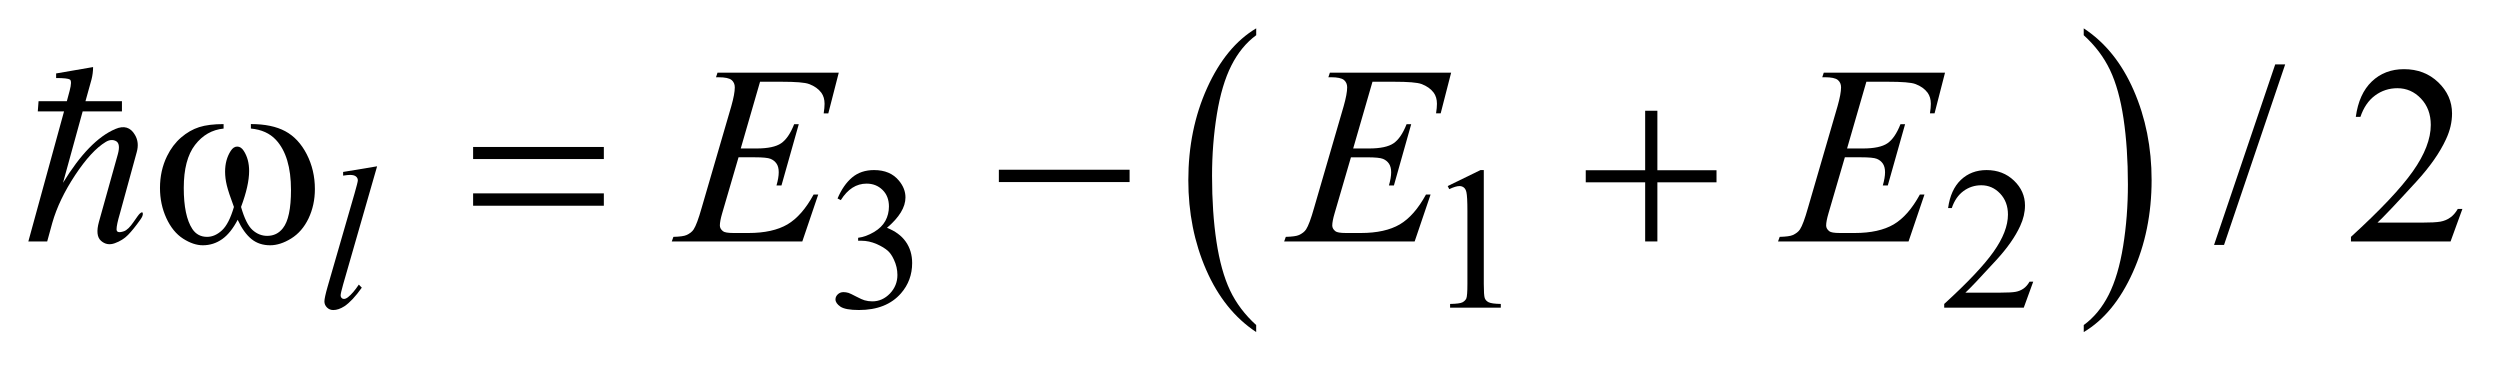 <?xml version="1.0" encoding="UTF-8"?>
<!DOCTYPE svg PUBLIC '-//W3C//DTD SVG 1.0//EN'
          'http://www.w3.org/TR/2001/REC-SVG-20010904/DTD/svg10.dtd'>
<svg stroke-dasharray="none" shape-rendering="auto" xmlns="http://www.w3.org/2000/svg" font-family="'Dialog'" text-rendering="auto" width="139" fill-opacity="1" color-interpolation="auto" color-rendering="auto" preserveAspectRatio="xMidYMid meet" font-size="12px" viewBox="0 0 139 21" fill="black" xmlns:xlink="http://www.w3.org/1999/xlink" stroke="black" image-rendering="auto" stroke-miterlimit="10" stroke-linecap="square" stroke-linejoin="miter" font-style="normal" stroke-width="1" height="21" stroke-dashoffset="0" font-weight="normal" stroke-opacity="1"
><!--Generated by the Batik Graphics2D SVG Generator--><defs id="genericDefs"
  /><g
  ><defs id="defs1"
    ><clipPath clipPathUnits="userSpaceOnUse" id="clipPath1"
      ><path d="M-1 -1 L86.871 -1 L86.871 11.715 L-1 11.715 L-1 -1 Z"
      /></clipPath
      ><clipPath clipPathUnits="userSpaceOnUse" id="clipPath2"
      ><path d="M-0 -0 L-0 10.715 L85.871 10.715 L85.871 -0 Z"
      /></clipPath
    ></defs
    ><g transform="scale(1.576,1.576) translate(1,1)"
    ><path d="M43.317 10.467 L43.317 10.715 C42.562 10.215 41.975 9.485 41.554 8.522 C41.133 7.557 40.923 6.502 40.923 5.357 C40.923 4.165 41.144 3.08 41.587 2.101 C42.03 1.122 42.607 0.422 43.318 0 L43.318 0.242 C42.963 0.502 42.67 0.859 42.442 1.311 C42.213 1.763 42.043 2.337 41.93 3.033 C41.817 3.729 41.76 4.453 41.76 5.208 C41.76 6.063 41.812 6.834 41.916 7.524 C42.02 8.213 42.179 8.786 42.393 9.241 C42.607 9.694 42.916 10.104 43.317 10.467 Z" stroke="none" clip-path="url(#clipPath2)"
    /></g
    ><g transform="matrix(1.576,0,0,1.576,1.576,1.576)"
    ><path d="M72.512 0.242 L72.512 0 C73.267 0.495 73.855 1.224 74.275 2.187 C74.696 3.151 74.907 4.206 74.907 5.352 C74.907 6.544 74.685 7.63 74.243 8.61 C73.801 9.592 73.223 10.294 72.513 10.715 L72.513 10.467 C72.871 10.207 73.165 9.85 73.394 9.399 C73.622 8.946 73.791 8.374 73.903 7.68 C74.015 6.986 74.071 6.26 74.071 5.501 C74.071 4.65 74.019 3.879 73.917 3.188 C73.814 2.496 73.655 1.923 73.439 1.469 C73.223 1.015 72.913 0.605 72.512 0.242 Z" stroke="none" clip-path="url(#clipPath2)"
    /></g
    ><g transform="matrix(1.576,0,0,1.576,1.576,1.576)"
    ><path d="M28.548 6.002 C28.684 5.682 28.855 5.435 29.062 5.261 C29.269 5.087 29.527 5 29.836 5 C30.217 5 30.509 5.124 30.713 5.372 C30.867 5.557 30.944 5.754 30.944 5.965 C30.944 6.311 30.726 6.668 30.292 7.037 C30.584 7.152 30.805 7.314 30.955 7.527 C31.105 7.74 31.18 7.99 31.18 8.279 C31.18 8.689 31.049 9.047 30.787 9.347 C30.445 9.74 29.951 9.937 29.303 9.937 C28.982 9.937 28.764 9.896 28.649 9.818 C28.533 9.738 28.475 9.652 28.475 9.562 C28.475 9.494 28.503 9.435 28.558 9.382 C28.613 9.331 28.679 9.306 28.756 9.306 C28.815 9.306 28.874 9.314 28.935 9.333 C28.975 9.345 29.065 9.388 29.206 9.462 C29.346 9.534 29.443 9.579 29.497 9.593 C29.583 9.618 29.676 9.632 29.774 9.632 C30.013 9.632 30.22 9.538 30.397 9.355 C30.572 9.17 30.66 8.952 30.66 8.7 C30.66 8.516 30.619 8.335 30.537 8.161 C30.476 8.03 30.41 7.931 30.337 7.862 C30.236 7.768 30.098 7.684 29.923 7.608 C29.748 7.532 29.569 7.493 29.386 7.493 L29.274 7.493 L29.274 7.389 C29.459 7.366 29.644 7.297 29.83 7.188 C30.016 7.079 30.151 6.946 30.235 6.792 C30.319 6.638 30.361 6.47 30.361 6.284 C30.361 6.044 30.286 5.848 30.135 5.7 C29.984 5.552 29.797 5.478 29.572 5.478 C29.209 5.478 28.906 5.673 28.663 6.06 L28.548 6.002 Z" stroke="none" clip-path="url(#clipPath2)"
    /></g
    ><g transform="matrix(1.576,0,0,1.576,1.576,1.576)"
    ><path d="M50.074 5.564 L51.231 5 L51.347 5 L51.347 9.016 C51.347 9.282 51.358 9.448 51.38 9.514 C51.402 9.578 51.448 9.629 51.519 9.664 C51.59 9.699 51.732 9.719 51.947 9.723 L51.947 9.854 L50.158 9.854 L50.158 9.723 C50.383 9.719 50.528 9.7 50.594 9.666 C50.659 9.631 50.704 9.586 50.731 9.529 C50.756 9.47 50.769 9.3 50.769 9.015 L50.769 6.448 C50.769 6.102 50.757 5.88 50.734 5.782 C50.718 5.707 50.688 5.652 50.645 5.617 C50.601 5.582 50.549 5.564 50.489 5.564 C50.402 5.564 50.282 5.601 50.128 5.673 L50.074 5.564 Z" stroke="none" clip-path="url(#clipPath2)"
    /></g
    ><g transform="matrix(1.576,0,0,1.576,1.576,1.576)"
    ><path d="M70.73 8.938 L70.397 9.854 L67.59 9.854 L67.59 9.723 C68.415 8.971 68.996 8.356 69.333 7.879 C69.67 7.402 69.839 6.965 69.839 6.57 C69.839 6.269 69.746 6.021 69.562 5.827 C69.377 5.633 69.156 5.536 68.899 5.536 C68.665 5.536 68.455 5.604 68.269 5.741 C68.083 5.878 67.946 6.077 67.857 6.341 L67.727 6.341 C67.786 5.909 67.936 5.577 68.178 5.346 C68.421 5.116 68.723 5 69.085 5 C69.471 5 69.793 5.124 70.052 5.372 C70.31 5.619 70.44 5.913 70.44 6.248 C70.44 6.488 70.383 6.73 70.271 6.971 C70.098 7.35 69.818 7.75 69.429 8.174 C68.847 8.809 68.484 9.194 68.338 9.324 L69.58 9.324 C69.832 9.324 70.01 9.314 70.111 9.295 C70.213 9.277 70.304 9.238 70.386 9.182 C70.468 9.126 70.539 9.043 70.6 8.938 L70.73 8.938 Z" stroke="none" clip-path="url(#clipPath2)"
    /></g
    ><g transform="matrix(1.576,0,0,1.576,1.576,1.576)"
    ><path d="M79.619 1.273 L77.462 7.641 L77.11 7.641 L79.267 1.273 L79.619 1.273 Z" stroke="none" clip-path="url(#clipPath2)"
    /></g
    ><g transform="matrix(1.576,0,0,1.576,1.576,1.576)"
    ><path d="M85.871 6.372 L85.454 7.518 L81.94 7.518 L81.94 7.356 C82.973 6.413 83.702 5.643 84.123 5.045 C84.545 4.448 84.756 3.902 84.756 3.407 C84.756 3.029 84.64 2.719 84.409 2.476 C84.178 2.233 83.9 2.112 83.579 2.112 C83.286 2.112 83.023 2.197 82.79 2.369 C82.558 2.54 82.386 2.791 82.274 3.122 L82.111 3.122 C82.184 2.58 82.373 2.165 82.675 1.875 C82.979 1.585 83.357 1.44 83.811 1.44 C84.294 1.44 84.698 1.595 85.021 1.905 C85.344 2.216 85.506 2.581 85.506 3.003 C85.506 3.305 85.436 3.606 85.295 3.908 C85.078 4.382 84.727 4.884 84.241 5.414 C83.512 6.211 83.056 6.69 82.875 6.854 L84.43 6.854 C84.746 6.854 84.968 6.842 85.096 6.819 C85.223 6.796 85.338 6.749 85.441 6.676 C85.544 6.606 85.632 6.502 85.709 6.371 L85.871 6.371 Z" stroke="none" clip-path="url(#clipPath2)"
    /></g
    ><g transform="matrix(1.576,0,0,1.576,1.576,1.576)"
    ><path d="M12.304 4.867 L11.104 9.04 C11.045 9.249 11.017 9.376 11.017 9.423 C11.017 9.458 11.028 9.487 11.05 9.511 C11.072 9.534 11.099 9.546 11.133 9.546 C11.177 9.546 11.225 9.526 11.277 9.485 C11.399 9.389 11.526 9.241 11.659 9.04 L11.764 9.149 C11.542 9.462 11.337 9.68 11.15 9.805 C11.012 9.893 10.881 9.938 10.757 9.938 C10.668 9.938 10.594 9.907 10.534 9.846 C10.474 9.785 10.445 9.715 10.445 9.635 C10.445 9.551 10.482 9.379 10.557 9.117 L11.508 5.827 C11.585 5.557 11.624 5.404 11.624 5.364 C11.624 5.308 11.602 5.262 11.558 5.226 C11.514 5.189 11.444 5.171 11.351 5.171 C11.297 5.171 11.215 5.179 11.105 5.196 L11.105 5.066 L12.304 4.867 Z" stroke="none" clip-path="url(#clipPath2)"
    /></g
    ><g transform="matrix(1.576,0,0,1.576,1.576,1.576)"
    ><path d="M25.814 1.884 L25.133 4.238 L25.691 4.238 C26.089 4.238 26.378 4.177 26.556 4.056 C26.734 3.935 26.889 3.71 27.017 3.382 L27.18 3.382 L26.57 5.542 L26.394 5.542 C26.447 5.36 26.473 5.205 26.473 5.076 C26.473 4.95 26.448 4.849 26.396 4.773 C26.345 4.697 26.274 4.641 26.185 4.604 C26.096 4.567 25.908 4.549 25.621 4.549 L25.055 4.549 L24.479 6.52 C24.423 6.711 24.396 6.856 24.396 6.956 C24.396 7.032 24.433 7.099 24.506 7.157 C24.556 7.198 24.68 7.22 24.88 7.22 L25.407 7.22 C25.978 7.22 26.436 7.118 26.78 6.917 C27.124 6.714 27.432 6.362 27.704 5.862 L27.867 5.862 L27.305 7.518 L22.7 7.518 L22.757 7.356 C22.986 7.35 23.139 7.329 23.218 7.293 C23.335 7.24 23.42 7.174 23.472 7.092 C23.551 6.971 23.645 6.719 23.753 6.336 L24.8 2.745 C24.882 2.455 24.923 2.234 24.923 2.082 C24.923 1.971 24.884 1.884 24.807 1.821 C24.729 1.758 24.578 1.726 24.352 1.726 L24.26 1.726 L24.313 1.564 L28.591 1.564 L28.222 3 L28.059 3 C28.08 2.866 28.09 2.753 28.09 2.662 C28.09 2.507 28.052 2.376 27.976 2.271 C27.876 2.137 27.731 2.034 27.541 1.964 C27.4 1.91 27.077 1.884 26.57 1.884 L25.814 1.884 Z" stroke="none" clip-path="url(#clipPath2)"
    /></g
    ><g transform="matrix(1.576,0,0,1.576,1.576,1.576)"
    ><path d="M47.42 1.884 L46.739 4.238 L47.297 4.238 C47.695 4.238 47.984 4.177 48.162 4.056 C48.34 3.935 48.494 3.71 48.623 3.382 L48.786 3.382 L48.176 5.543 L48 5.543 C48.053 5.361 48.079 5.206 48.079 5.077 C48.079 4.951 48.053 4.85 48.002 4.774 C47.95 4.698 47.881 4.642 47.791 4.605 C47.702 4.568 47.514 4.55 47.227 4.55 L46.66 4.55 L46.085 6.52 C46.029 6.711 46.001 6.856 46.001 6.956 C46.001 7.032 46.038 7.099 46.111 7.157 C46.161 7.198 46.285 7.22 46.484 7.22 L47.011 7.22 C47.581 7.22 48.039 7.118 48.383 6.917 C48.728 6.714 49.035 6.362 49.308 5.862 L49.47 5.862 L48.908 7.518 L44.304 7.518 L44.362 7.356 C44.59 7.35 44.744 7.329 44.823 7.293 C44.94 7.24 45.025 7.174 45.078 7.092 C45.157 6.971 45.251 6.719 45.359 6.336 L46.404 2.744 C46.486 2.454 46.527 2.233 46.527 2.081 C46.527 1.97 46.488 1.883 46.411 1.82 C46.333 1.757 46.182 1.725 45.956 1.725 L45.864 1.725 L45.917 1.563 L50.195 1.563 L49.826 2.999 L49.663 2.999 C49.684 2.865 49.694 2.752 49.694 2.661 C49.694 2.506 49.656 2.375 49.58 2.27 C49.48 2.136 49.336 2.033 49.145 1.963 C49.004 1.91 48.68 1.884 48.174 1.884 L47.42 1.884 Z" stroke="none" clip-path="url(#clipPath2)"
    /></g
    ><g transform="matrix(1.576,0,0,1.576,1.576,1.576)"
    ><path d="M64.844 1.884 L64.163 4.238 L64.721 4.238 C65.119 4.238 65.408 4.177 65.586 4.056 C65.764 3.935 65.918 3.71 66.047 3.382 L66.21 3.382 L65.6 5.542 L65.424 5.542 C65.477 5.36 65.503 5.205 65.503 5.076 C65.503 4.95 65.477 4.849 65.426 4.773 C65.374 4.697 65.305 4.641 65.215 4.604 C65.126 4.567 64.938 4.549 64.651 4.549 L64.085 4.549 L63.509 6.52 C63.453 6.711 63.425 6.856 63.425 6.956 C63.425 7.032 63.462 7.099 63.535 7.157 C63.585 7.198 63.709 7.22 63.908 7.22 L64.435 7.22 C65.005 7.22 65.463 7.118 65.807 6.917 C66.152 6.714 66.459 6.362 66.732 5.862 L66.894 5.862 L66.332 7.518 L61.728 7.518 L61.786 7.356 C62.014 7.35 62.168 7.329 62.247 7.293 C62.364 7.24 62.449 7.174 62.502 7.092 C62.581 6.971 62.675 6.719 62.783 6.336 L63.828 2.744 C63.91 2.454 63.951 2.233 63.951 2.081 C63.951 1.97 63.912 1.883 63.835 1.82 C63.757 1.757 63.606 1.725 63.38 1.725 L63.288 1.725 L63.341 1.563 L67.619 1.563 L67.25 2.999 L67.087 2.999 C67.108 2.865 67.118 2.752 67.118 2.661 C67.118 2.506 67.08 2.375 67.004 2.27 C66.904 2.136 66.76 2.033 66.569 1.963 C66.43 1.91 66.105 1.884 65.6 1.884 L64.844 1.884 Z" stroke="none" clip-path="url(#clipPath2)"
    /></g
    ><g transform="matrix(1.576,0,0,1.576,1.576,1.576)"
    ><path d="M7.851 3.535 L7.851 3.377 C8.346 3.377 8.75 3.461 9.063 3.629 C9.376 3.797 9.629 4.068 9.821 4.441 C10.013 4.815 10.109 5.224 10.109 5.669 C10.109 6.047 10.034 6.391 9.885 6.706 C9.735 7.018 9.531 7.254 9.271 7.415 C9.012 7.575 8.765 7.653 8.531 7.653 C8.273 7.653 8.053 7.581 7.872 7.434 C7.691 7.287 7.528 7.061 7.385 6.754 C7.224 7.063 7.042 7.292 6.838 7.436 C6.634 7.58 6.407 7.653 6.155 7.653 C5.935 7.653 5.703 7.575 5.459 7.419 C5.215 7.262 5.018 7.02 4.868 6.694 C4.719 6.368 4.644 6.014 4.644 5.634 C4.644 5.221 4.727 4.845 4.894 4.506 C5.023 4.242 5.188 4.025 5.388 3.852 C5.589 3.679 5.802 3.557 6.027 3.485 C6.252 3.413 6.54 3.378 6.888 3.378 L6.888 3.536 C6.482 3.576 6.146 3.769 5.881 4.112 C5.616 4.457 5.483 4.962 5.483 5.63 C5.483 6.288 5.584 6.772 5.786 7.079 C5.909 7.263 6.082 7.356 6.305 7.356 C6.49 7.356 6.664 7.28 6.83 7.127 C6.996 6.974 7.136 6.7 7.253 6.301 C7.125 5.959 7.041 5.704 7.001 5.537 C6.961 5.37 6.941 5.211 6.941 5.058 C6.941 4.774 7.007 4.53 7.139 4.325 C7.204 4.223 7.28 4.171 7.368 4.171 C7.459 4.171 7.536 4.222 7.601 4.325 C7.726 4.518 7.789 4.754 7.789 5.032 C7.789 5.372 7.694 5.795 7.504 6.301 C7.618 6.701 7.752 6.973 7.906 7.112 C8.06 7.251 8.233 7.321 8.427 7.321 C8.656 7.321 8.84 7.231 8.98 7.051 C9.17 6.813 9.266 6.362 9.266 5.704 C9.266 4.905 9.089 4.315 8.735 3.934 C8.52 3.703 8.226 3.57 7.851 3.535 Z" stroke="none" clip-path="url(#clipPath2)"
    /></g
    ><g transform="matrix(1.576,0,0,1.576,1.576,1.576)"
    ><path d="M15.691 4.185 L20.303 4.185 L20.303 4.611 L15.691 4.611 L15.691 4.185 ZM15.691 5.822 L20.303 5.822 L20.303 6.258 L15.691 6.258 L15.691 5.822 Z" stroke="none" clip-path="url(#clipPath2)"
    /></g
    ><g transform="matrix(1.576,0,0,1.576,1.576,1.576)"
    ><path d="M34.239 4.988 L38.851 4.988 L38.851 5.423 L34.239 5.423 L34.239 4.988 Z" stroke="none" clip-path="url(#clipPath2)"
    /></g
    ><g transform="matrix(1.576,0,0,1.576,1.576,1.576)"
    ><path d="M57.04 2.907 L57.471 2.907 L57.471 5.006 L59.557 5.006 L59.557 5.432 L57.471 5.432 L57.471 7.518 L57.04 7.518 L57.04 5.432 L54.944 5.432 L54.944 5.006 L57.04 5.006 L57.04 2.907 Z" stroke="none" clip-path="url(#clipPath2)"
    /></g
    ><g transform="matrix(1.576,0,0,1.576,1.576,1.576)"
    ><path d="M1.358 2.571 L1.457 2.202 C1.517 1.974 1.52 1.843 1.466 1.806 C1.412 1.771 1.25 1.753 0.98 1.753 L0.98 1.591 L2.284 1.366 C2.284 1.51 2.266 1.654 2.23 1.798 L2.015 2.571 L3.302 2.571 L3.302 2.931 L1.916 2.931 L1.223 5.449 C1.835 4.448 2.45 3.815 3.067 3.552 C3.373 3.42 3.604 3.489 3.76 3.758 C3.868 3.938 3.888 4.142 3.823 4.37 L3.229 6.538 C3.151 6.801 3.112 6.985 3.112 7.09 C3.112 7.195 3.199 7.217 3.373 7.158 C3.475 7.122 3.587 7.014 3.71 6.834 C3.833 6.654 3.906 6.555 3.931 6.537 C3.997 6.476 4.033 6.474 4.039 6.533 C4.045 6.59 4.015 6.662 3.949 6.752 C3.787 6.981 3.643 7.159 3.517 7.288 C3.391 7.417 3.235 7.514 3.049 7.581 C2.863 7.648 2.702 7.618 2.563 7.495 C2.425 7.372 2.401 7.149 2.491 6.825 L3.157 4.442 C3.223 4.202 3.205 4.049 3.103 3.984 C2.989 3.917 2.863 3.926 2.726 4.01 C2.39 4.214 2.031 4.604 1.65 5.179 C1.27 5.755 1.001 6.315 0.845 6.862 L0.665 7.518 L0 7.518 L1.259 2.931 L0.333 2.931 L0.36 2.571 L1.358 2.571 Z" stroke="none" clip-path="url(#clipPath2)"
    /></g
  ></g
></svg
>
